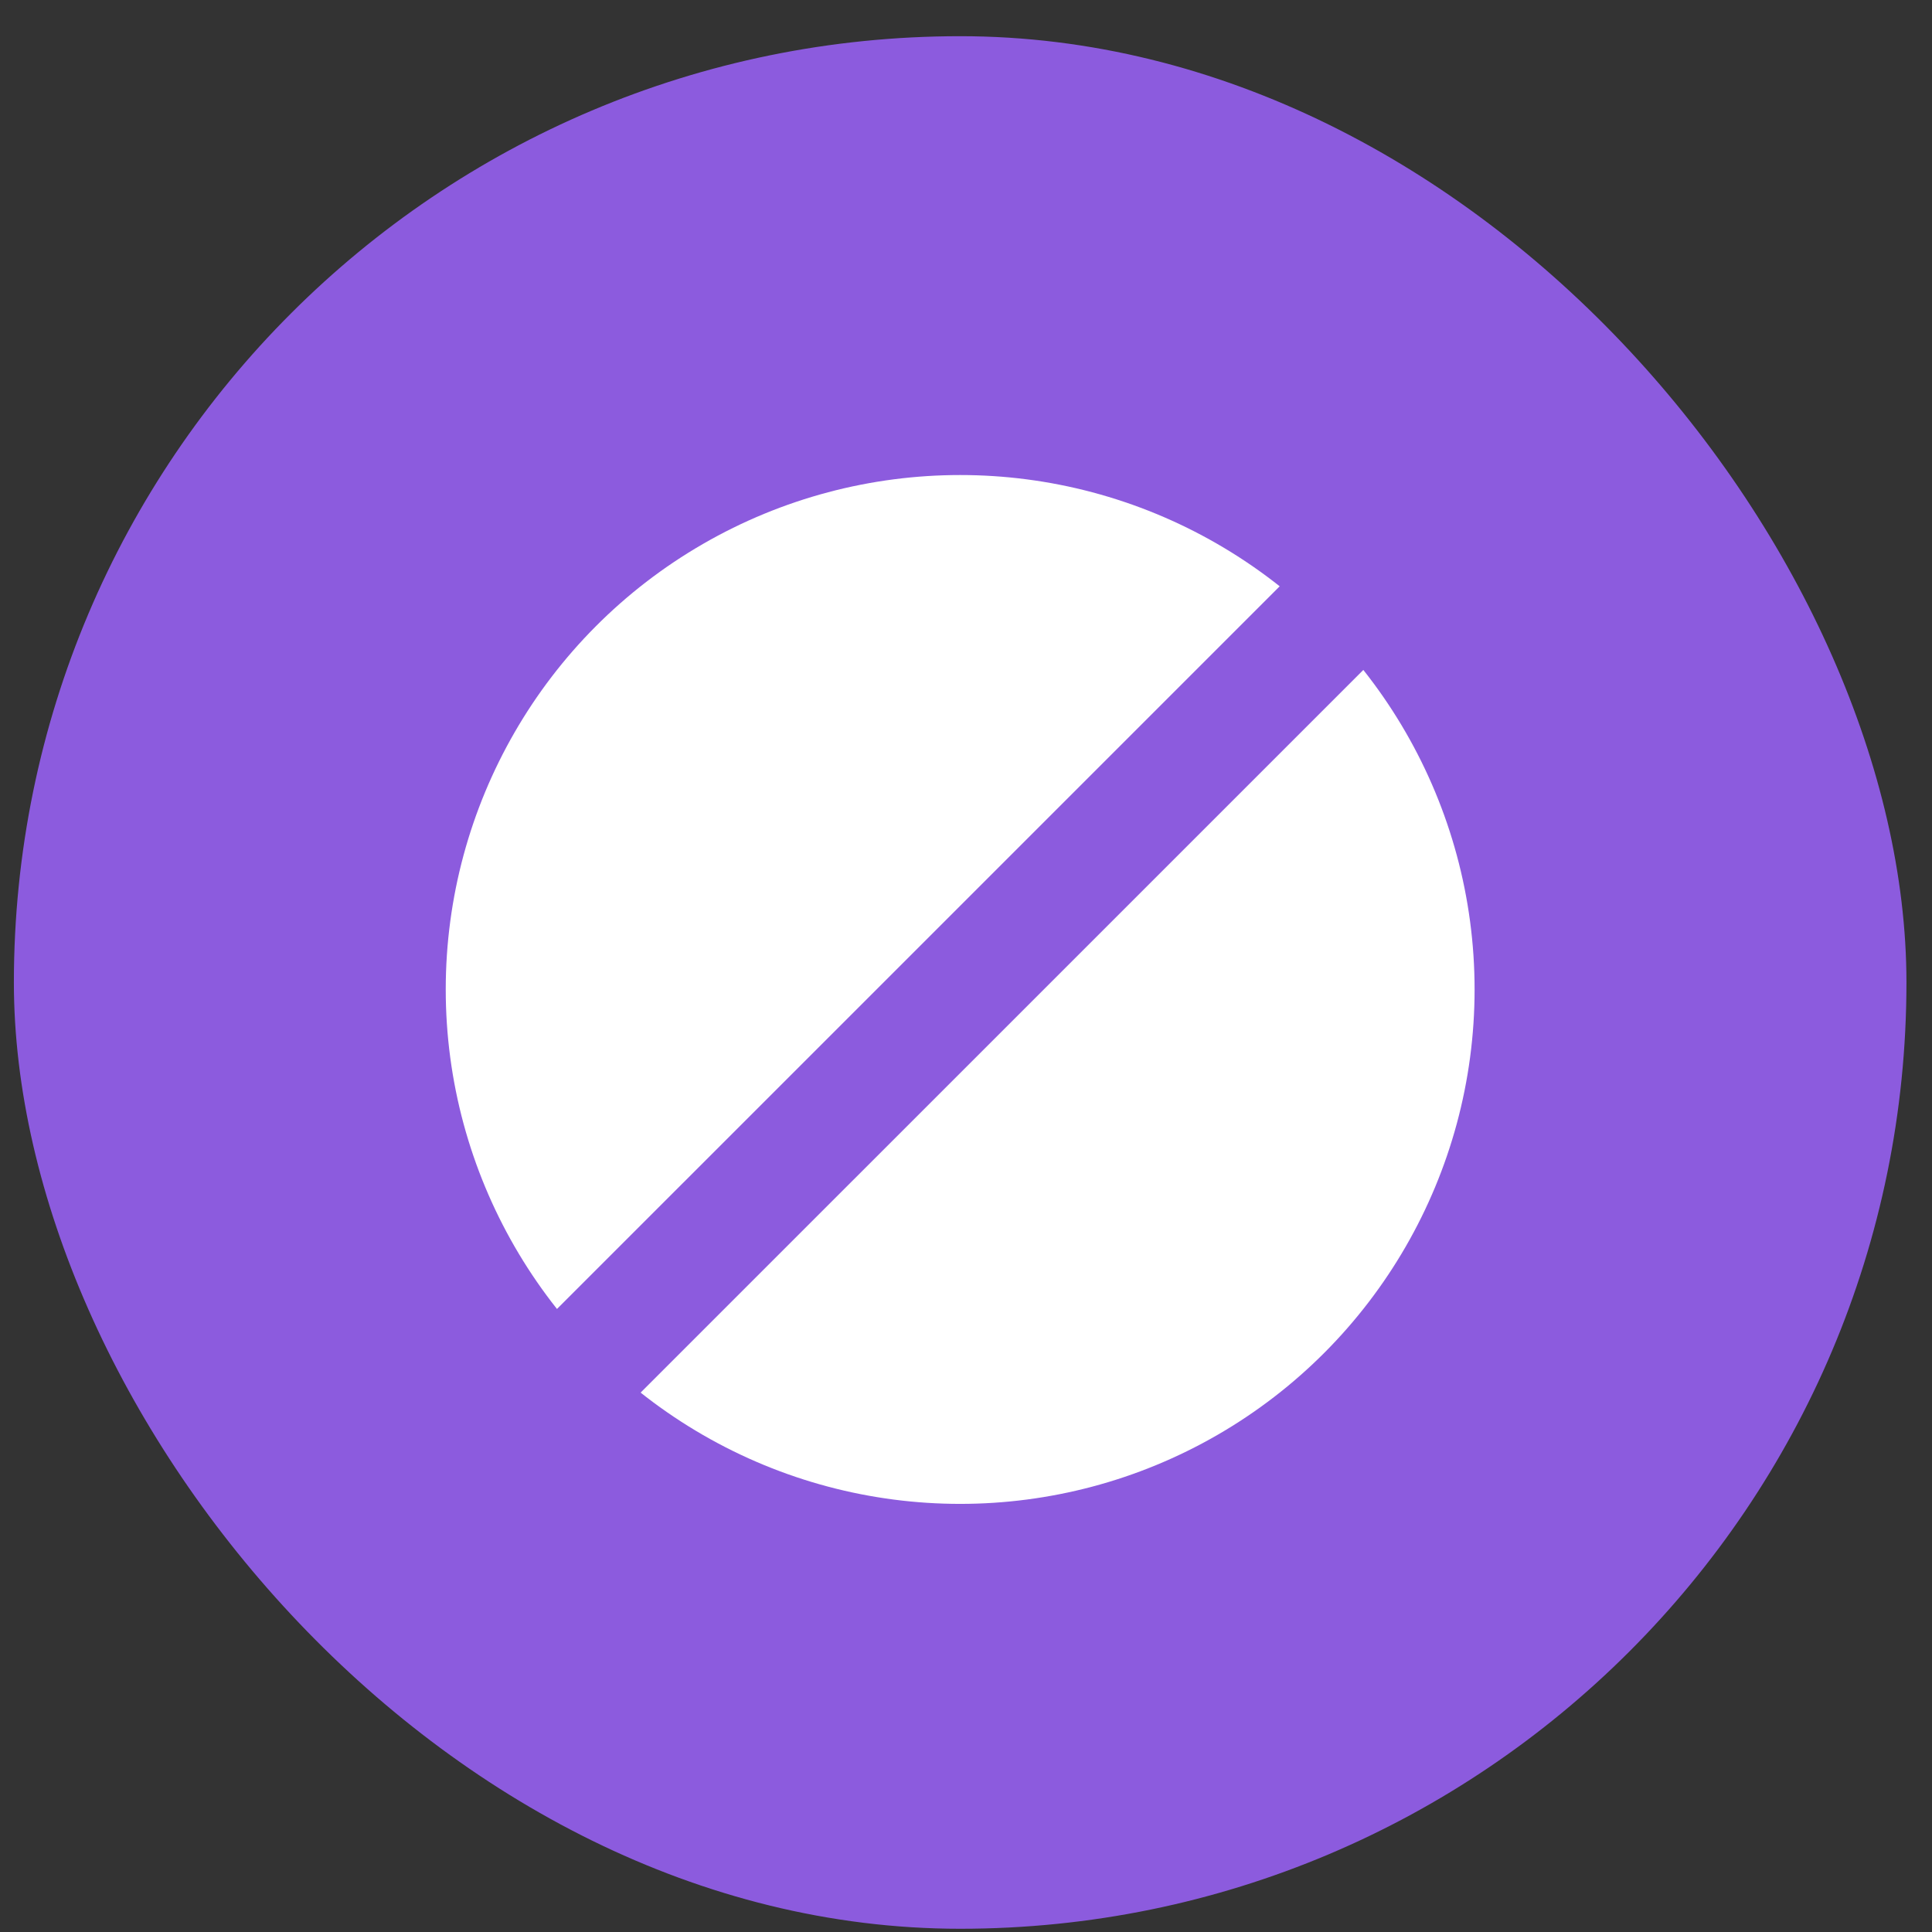 <svg width="49" height="49" viewBox="0 0 49 49" fill="none" xmlns="http://www.w3.org/2000/svg">
<rect x="0" y="0" width="49" height="49" fill="#333333" stroke="none"/>
<rect x="0.352" y="0.918" width="48" height="48" rx="24" fill="#8C5BDE"/>
<ellipse cx="24.352" cy="25.095" rx="13.047" ry="13.047" fill="white"/>
<path d="M34.852 14.595L13.852 35.594" stroke="#8C5BDE" stroke-width="3"/>
</svg>
